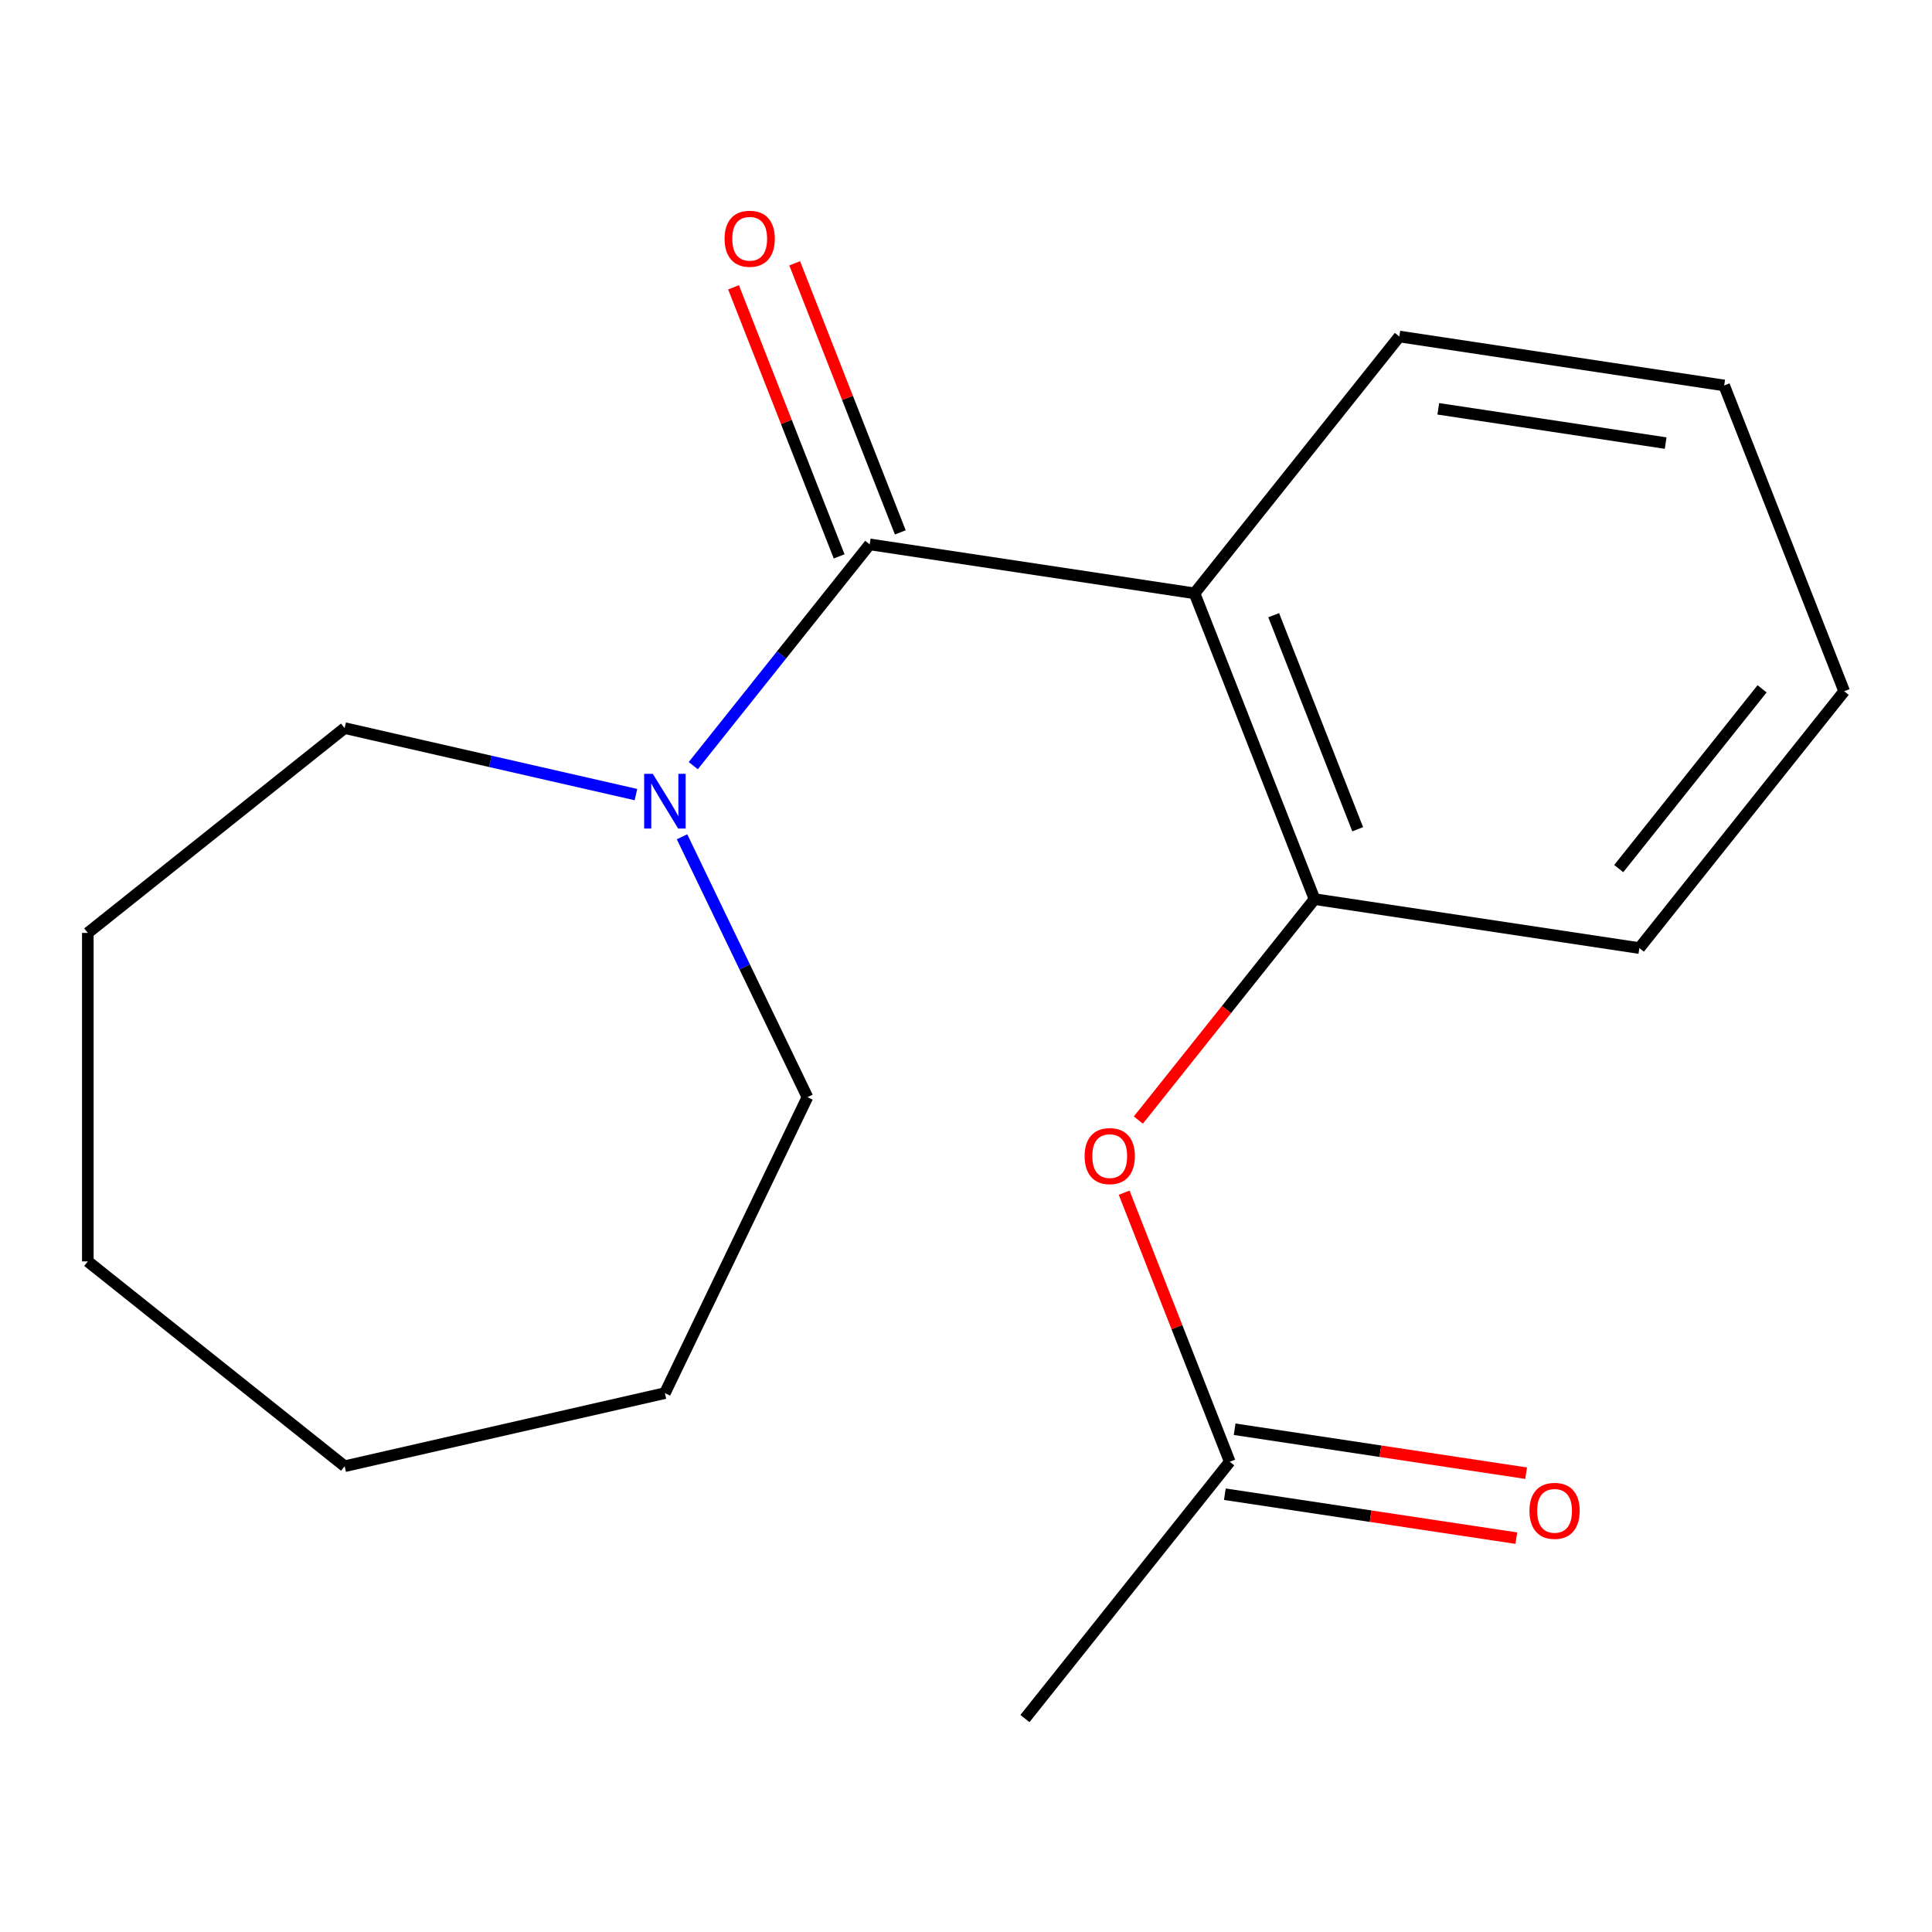 <?xml version='1.0' encoding='iso-8859-1'?>
<svg version='1.1' baseProfile='full'
              xmlns='http://www.w3.org/2000/svg'
                      xmlns:rdkit='http://www.rdkit.org/xml'
                      xmlns:xlink='http://www.w3.org/1999/xlink'
                  xml:space='preserve'
width='1000px' height='1000px' viewBox='0 0 1000 1000'>
<!-- END OF HEADER -->
<rect style='opacity:1.0;fill:#FFFFFF;stroke:none' width='1000' height='1000' x='0' y='0'> </rect>
<path class='bond-0' d='M 450.161,281.769 L 618.289,307.11' style='fill:none;fill-rule:evenodd;stroke:#000000;stroke-width:6px;stroke-linecap:butt;stroke-linejoin:miter;stroke-opacity:1' />
<path class='bond-1' d='M 450.161,281.769 L 404.497,339.03' style='fill:none;fill-rule:evenodd;stroke:#000000;stroke-width:6px;stroke-linecap:butt;stroke-linejoin:miter;stroke-opacity:1' />
<path class='bond-1' d='M 404.497,339.03 L 358.833,396.291' style='fill:none;fill-rule:evenodd;stroke:#0000FF;stroke-width:6px;stroke-linecap:butt;stroke-linejoin:miter;stroke-opacity:1' />
<path class='bond-5' d='M 465.989,275.557 L 438.66,205.926' style='fill:none;fill-rule:evenodd;stroke:#000000;stroke-width:6px;stroke-linecap:butt;stroke-linejoin:miter;stroke-opacity:1' />
<path class='bond-5' d='M 438.66,205.926 L 411.332,136.294' style='fill:none;fill-rule:evenodd;stroke:#FF0000;stroke-width:6px;stroke-linecap:butt;stroke-linejoin:miter;stroke-opacity:1' />
<path class='bond-5' d='M 434.334,287.981 L 407.006,218.349' style='fill:none;fill-rule:evenodd;stroke:#000000;stroke-width:6px;stroke-linecap:butt;stroke-linejoin:miter;stroke-opacity:1' />
<path class='bond-5' d='M 407.006,218.349 L 379.677,148.718' style='fill:none;fill-rule:evenodd;stroke:#FF0000;stroke-width:6px;stroke-linecap:butt;stroke-linejoin:miter;stroke-opacity:1' />
<path class='bond-2' d='M 618.289,307.11 L 680.407,465.384' style='fill:none;fill-rule:evenodd;stroke:#000000;stroke-width:6px;stroke-linecap:butt;stroke-linejoin:miter;stroke-opacity:1' />
<path class='bond-2' d='M 659.262,318.428 L 702.744,429.219' style='fill:none;fill-rule:evenodd;stroke:#000000;stroke-width:6px;stroke-linecap:butt;stroke-linejoin:miter;stroke-opacity:1' />
<path class='bond-7' d='M 618.289,307.11 L 724.3,174.178' style='fill:none;fill-rule:evenodd;stroke:#000000;stroke-width:6px;stroke-linecap:butt;stroke-linejoin:miter;stroke-opacity:1' />
<path class='bond-8' d='M 353.017,433.112 L 385.47,500.501' style='fill:none;fill-rule:evenodd;stroke:#0000FF;stroke-width:6px;stroke-linecap:butt;stroke-linejoin:miter;stroke-opacity:1' />
<path class='bond-8' d='M 385.47,500.501 L 417.923,567.891' style='fill:none;fill-rule:evenodd;stroke:#000000;stroke-width:6px;stroke-linecap:butt;stroke-linejoin:miter;stroke-opacity:1' />
<path class='bond-9' d='M 329.161,411.28 L 253.774,394.074' style='fill:none;fill-rule:evenodd;stroke:#0000FF;stroke-width:6px;stroke-linecap:butt;stroke-linejoin:miter;stroke-opacity:1' />
<path class='bond-9' d='M 253.774,394.074 L 178.387,376.867' style='fill:none;fill-rule:evenodd;stroke:#000000;stroke-width:6px;stroke-linecap:butt;stroke-linejoin:miter;stroke-opacity:1' />
<path class='bond-3' d='M 680.407,465.384 L 634.807,522.565' style='fill:none;fill-rule:evenodd;stroke:#000000;stroke-width:6px;stroke-linecap:butt;stroke-linejoin:miter;stroke-opacity:1' />
<path class='bond-3' d='M 634.807,522.565 L 589.207,579.746' style='fill:none;fill-rule:evenodd;stroke:#FF0000;stroke-width:6px;stroke-linecap:butt;stroke-linejoin:miter;stroke-opacity:1' />
<path class='bond-10' d='M 680.407,465.384 L 848.535,490.725' style='fill:none;fill-rule:evenodd;stroke:#000000;stroke-width:6px;stroke-linecap:butt;stroke-linejoin:miter;stroke-opacity:1' />
<path class='bond-4' d='M 581.858,617.327 L 609.187,686.959' style='fill:none;fill-rule:evenodd;stroke:#FF0000;stroke-width:6px;stroke-linecap:butt;stroke-linejoin:miter;stroke-opacity:1' />
<path class='bond-4' d='M 609.187,686.959 L 636.515,756.59' style='fill:none;fill-rule:evenodd;stroke:#000000;stroke-width:6px;stroke-linecap:butt;stroke-linejoin:miter;stroke-opacity:1' />
<path class='bond-6' d='M 633.981,773.403 L 709.42,784.774' style='fill:none;fill-rule:evenodd;stroke:#000000;stroke-width:6px;stroke-linecap:butt;stroke-linejoin:miter;stroke-opacity:1' />
<path class='bond-6' d='M 709.42,784.774 L 784.858,796.144' style='fill:none;fill-rule:evenodd;stroke:#FF0000;stroke-width:6px;stroke-linecap:butt;stroke-linejoin:miter;stroke-opacity:1' />
<path class='bond-6' d='M 639.049,739.778 L 714.488,751.148' style='fill:none;fill-rule:evenodd;stroke:#000000;stroke-width:6px;stroke-linecap:butt;stroke-linejoin:miter;stroke-opacity:1' />
<path class='bond-6' d='M 714.488,751.148 L 789.926,762.519' style='fill:none;fill-rule:evenodd;stroke:#FF0000;stroke-width:6px;stroke-linecap:butt;stroke-linejoin:miter;stroke-opacity:1' />
<path class='bond-11' d='M 636.515,756.59 L 530.505,889.523' style='fill:none;fill-rule:evenodd;stroke:#000000;stroke-width:6px;stroke-linecap:butt;stroke-linejoin:miter;stroke-opacity:1' />
<path class='bond-12' d='M 724.3,174.178 L 892.428,199.519' style='fill:none;fill-rule:evenodd;stroke:#000000;stroke-width:6px;stroke-linecap:butt;stroke-linejoin:miter;stroke-opacity:1' />
<path class='bond-12' d='M 744.451,211.605 L 862.14,229.343' style='fill:none;fill-rule:evenodd;stroke:#000000;stroke-width:6px;stroke-linecap:butt;stroke-linejoin:miter;stroke-opacity:1' />
<path class='bond-13' d='M 417.923,567.891 L 344.151,721.08' style='fill:none;fill-rule:evenodd;stroke:#000000;stroke-width:6px;stroke-linecap:butt;stroke-linejoin:miter;stroke-opacity:1' />
<path class='bond-14' d='M 178.387,376.867 L 45.455,482.877' style='fill:none;fill-rule:evenodd;stroke:#000000;stroke-width:6px;stroke-linecap:butt;stroke-linejoin:miter;stroke-opacity:1' />
<path class='bond-19' d='M 848.535,490.725 L 954.545,357.793' style='fill:none;fill-rule:evenodd;stroke:#000000;stroke-width:6px;stroke-linecap:butt;stroke-linejoin:miter;stroke-opacity:1' />
<path class='bond-19' d='M 837.85,449.583 L 912.057,356.531' style='fill:none;fill-rule:evenodd;stroke:#000000;stroke-width:6px;stroke-linecap:butt;stroke-linejoin:miter;stroke-opacity:1' />
<path class='bond-15' d='M 892.428,199.519 L 954.545,357.793' style='fill:none;fill-rule:evenodd;stroke:#000000;stroke-width:6px;stroke-linecap:butt;stroke-linejoin:miter;stroke-opacity:1' />
<path class='bond-16' d='M 344.151,721.08 L 178.387,758.914' style='fill:none;fill-rule:evenodd;stroke:#000000;stroke-width:6px;stroke-linecap:butt;stroke-linejoin:miter;stroke-opacity:1' />
<path class='bond-17' d='M 45.455,482.877 L 45.455,652.904' style='fill:none;fill-rule:evenodd;stroke:#000000;stroke-width:6px;stroke-linecap:butt;stroke-linejoin:miter;stroke-opacity:1' />
<path class='bond-18' d='M 178.387,758.914 L 45.455,652.904' style='fill:none;fill-rule:evenodd;stroke:#000000;stroke-width:6px;stroke-linecap:butt;stroke-linejoin:miter;stroke-opacity:1' />
<path  class='atom-2' d='M 337.891 400.542
L 347.171 415.542
Q 348.091 417.022, 349.571 419.702
Q 351.051 422.382, 351.131 422.542
L 351.131 400.542
L 354.891 400.542
L 354.891 428.862
L 351.011 428.862
L 341.051 412.462
Q 339.891 410.542, 338.651 408.342
Q 337.451 406.142, 337.091 405.462
L 337.091 428.862
L 333.411 428.862
L 333.411 400.542
L 337.891 400.542
' fill='#0000FF'/>
<path  class='atom-4' d='M 561.397 598.397
Q 561.397 591.597, 564.757 587.797
Q 568.117 583.997, 574.397 583.997
Q 580.677 583.997, 584.037 587.797
Q 587.397 591.597, 587.397 598.397
Q 587.397 605.277, 583.997 609.197
Q 580.597 613.077, 574.397 613.077
Q 568.157 613.077, 564.757 609.197
Q 561.397 605.317, 561.397 598.397
M 574.397 609.877
Q 578.717 609.877, 581.037 606.997
Q 583.397 604.077, 583.397 598.397
Q 583.397 592.837, 581.037 590.037
Q 578.717 587.197, 574.397 587.197
Q 570.077 587.197, 567.717 589.997
Q 565.397 592.797, 565.397 598.397
Q 565.397 604.117, 567.717 606.997
Q 570.077 609.877, 574.397 609.877
' fill='#FF0000'/>
<path  class='atom-6' d='M 375.044 123.575
Q 375.044 116.775, 378.404 112.975
Q 381.764 109.175, 388.044 109.175
Q 394.324 109.175, 397.684 112.975
Q 401.044 116.775, 401.044 123.575
Q 401.044 130.455, 397.644 134.375
Q 394.244 138.255, 388.044 138.255
Q 381.804 138.255, 378.404 134.375
Q 375.044 130.495, 375.044 123.575
M 388.044 135.055
Q 392.364 135.055, 394.684 132.175
Q 397.044 129.255, 397.044 123.575
Q 397.044 118.015, 394.684 115.215
Q 392.364 112.375, 388.044 112.375
Q 383.724 112.375, 381.364 115.175
Q 379.044 117.975, 379.044 123.575
Q 379.044 129.295, 381.364 132.175
Q 383.724 135.055, 388.044 135.055
' fill='#FF0000'/>
<path  class='atom-7' d='M 791.643 782.012
Q 791.643 775.212, 795.003 771.412
Q 798.363 767.612, 804.643 767.612
Q 810.923 767.612, 814.283 771.412
Q 817.643 775.212, 817.643 782.012
Q 817.643 788.892, 814.243 792.812
Q 810.843 796.692, 804.643 796.692
Q 798.403 796.692, 795.003 792.812
Q 791.643 788.932, 791.643 782.012
M 804.643 793.492
Q 808.963 793.492, 811.283 790.612
Q 813.643 787.692, 813.643 782.012
Q 813.643 776.452, 811.283 773.652
Q 808.963 770.812, 804.643 770.812
Q 800.323 770.812, 797.963 773.612
Q 795.643 776.412, 795.643 782.012
Q 795.643 787.732, 797.963 790.612
Q 800.323 793.492, 804.643 793.492
' fill='#FF0000'/>
</svg>

